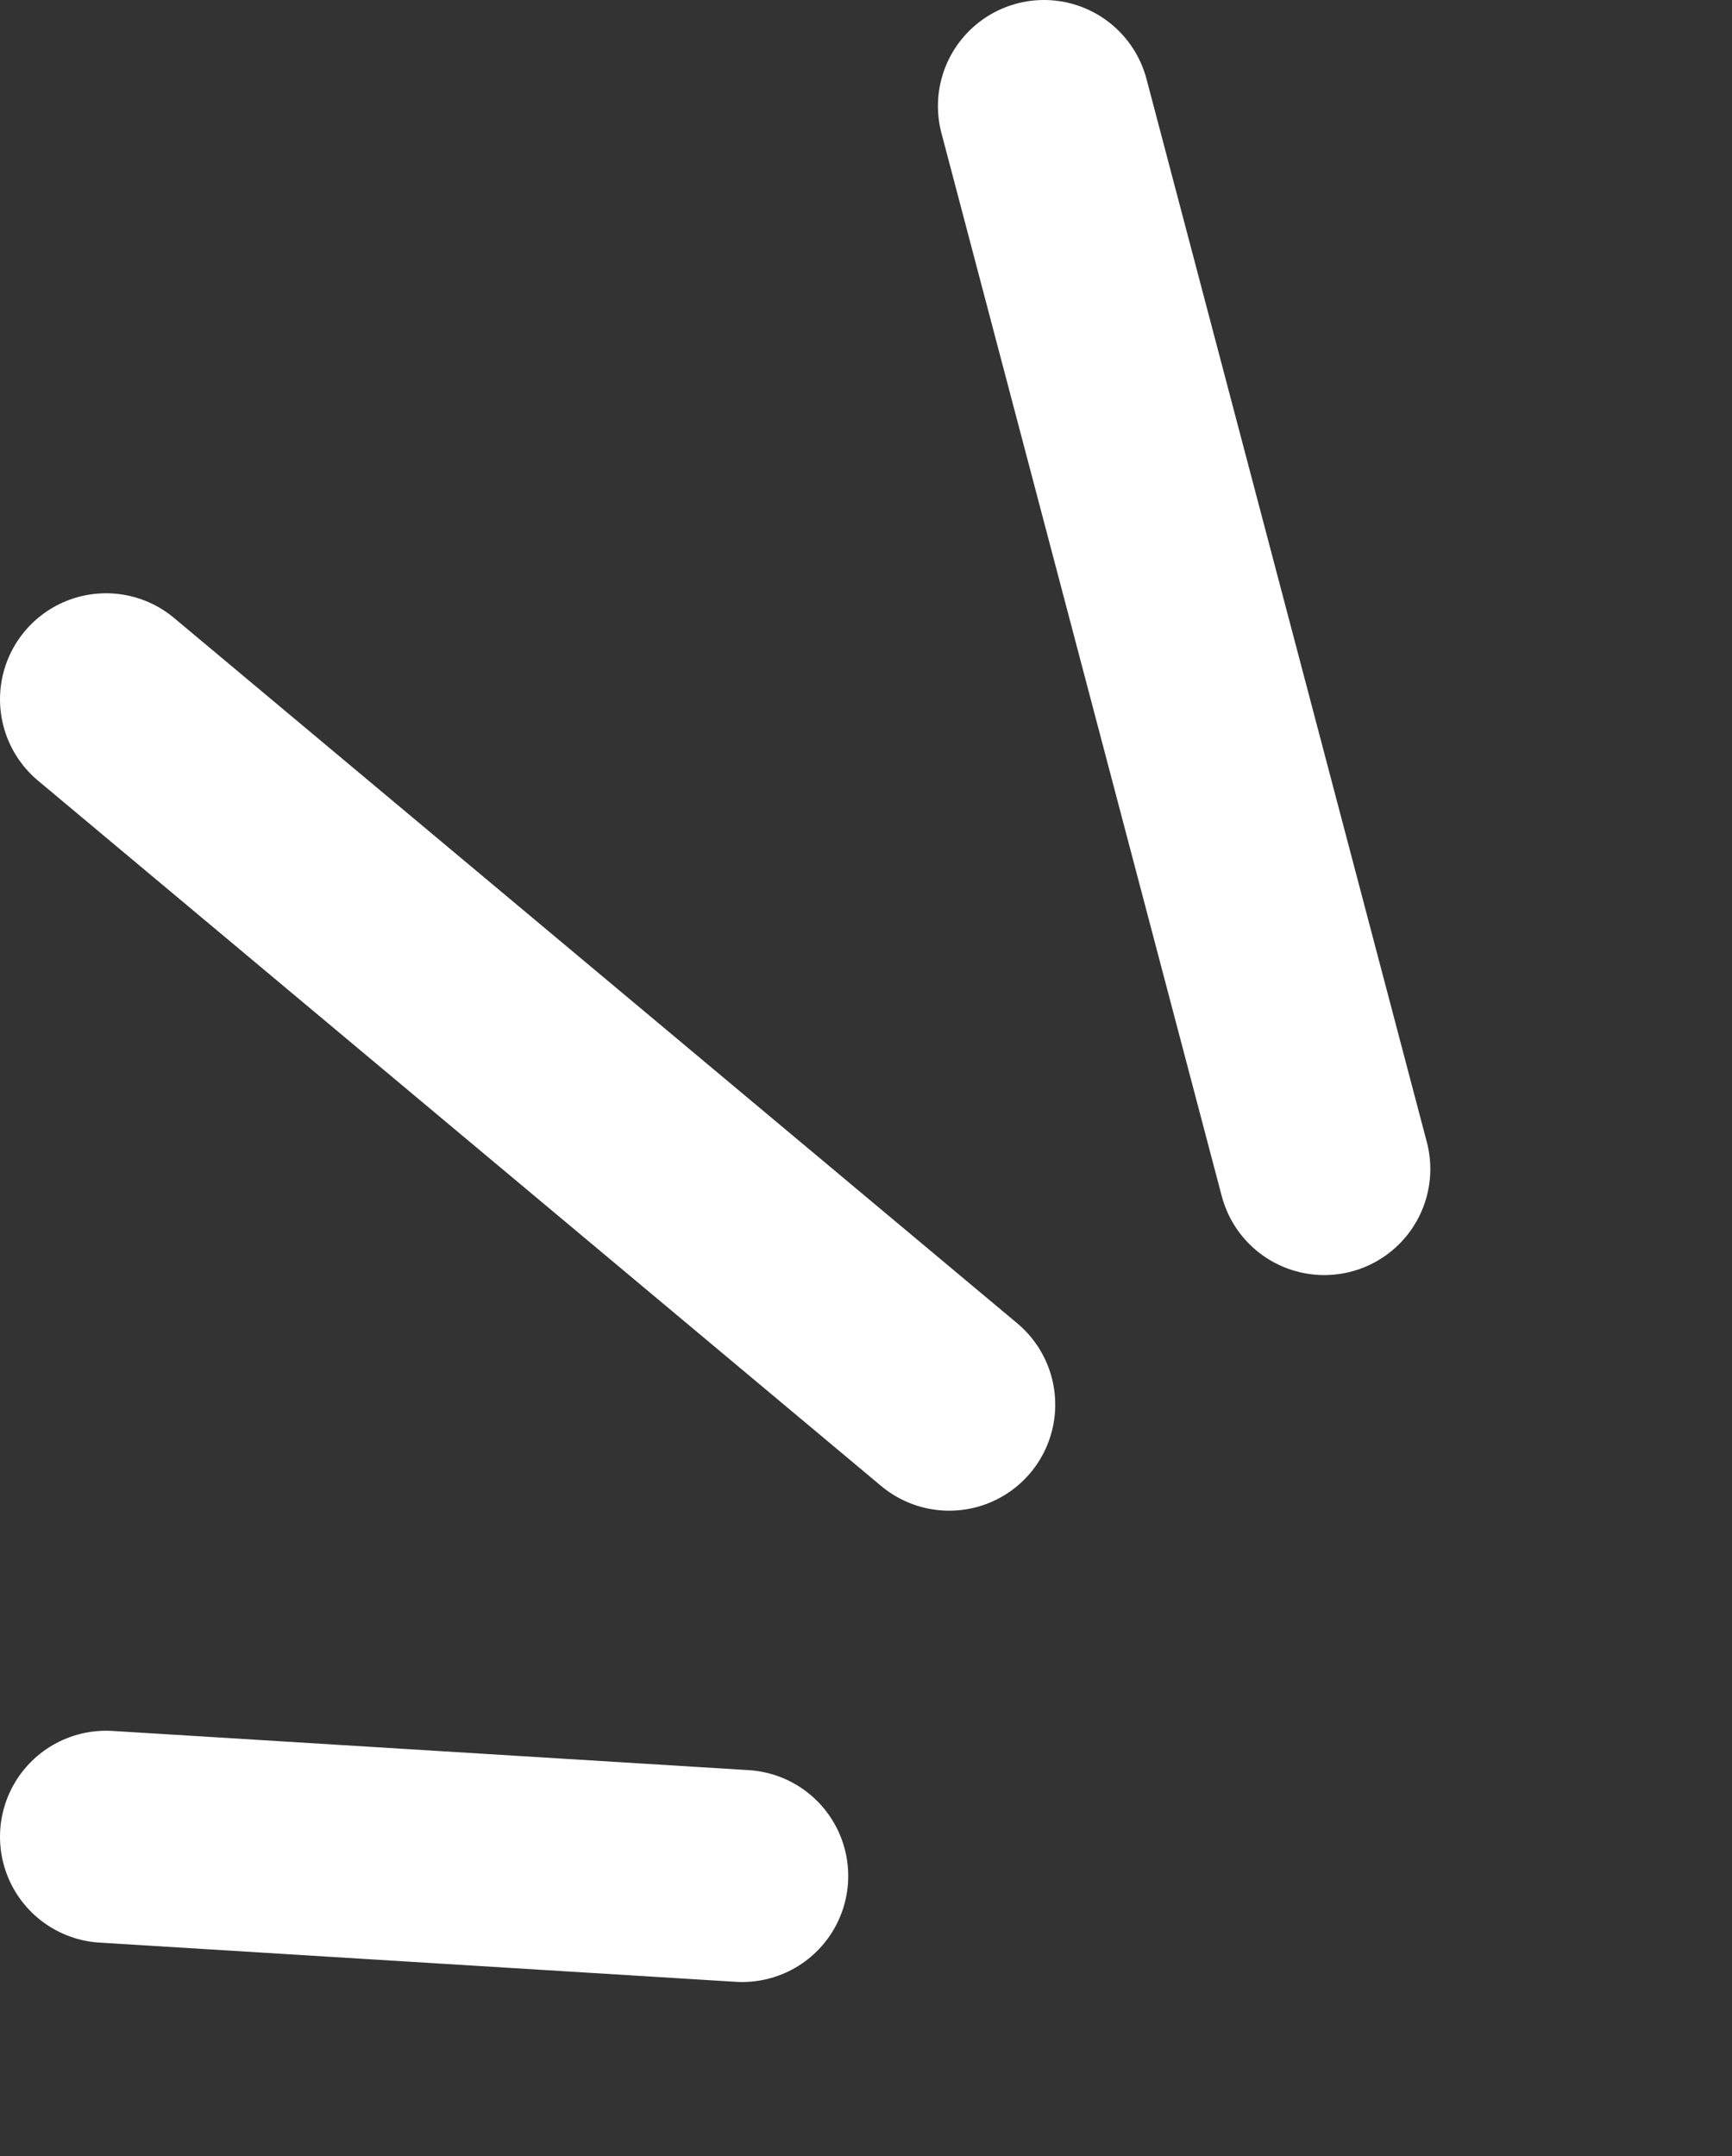 <?xml version="1.0" encoding="UTF-8"?> <svg xmlns="http://www.w3.org/2000/svg" width="49" height="61" viewBox="0 0 49 61" fill="none"><rect x="0" y="0" width="49" height="61" fill="#333333" stroke="none"/><path d="M3 51.964L20.997 53.073" stroke="white" stroke-width="6" stroke-linecap="round"></path><path d="M3 19.784L26.854 39.739" stroke="white" stroke-width="6" stroke-linecap="round"></path><path d="M29.535 3L37.465 33.073" stroke="white" stroke-width="6" stroke-linecap="round"></path></svg> 